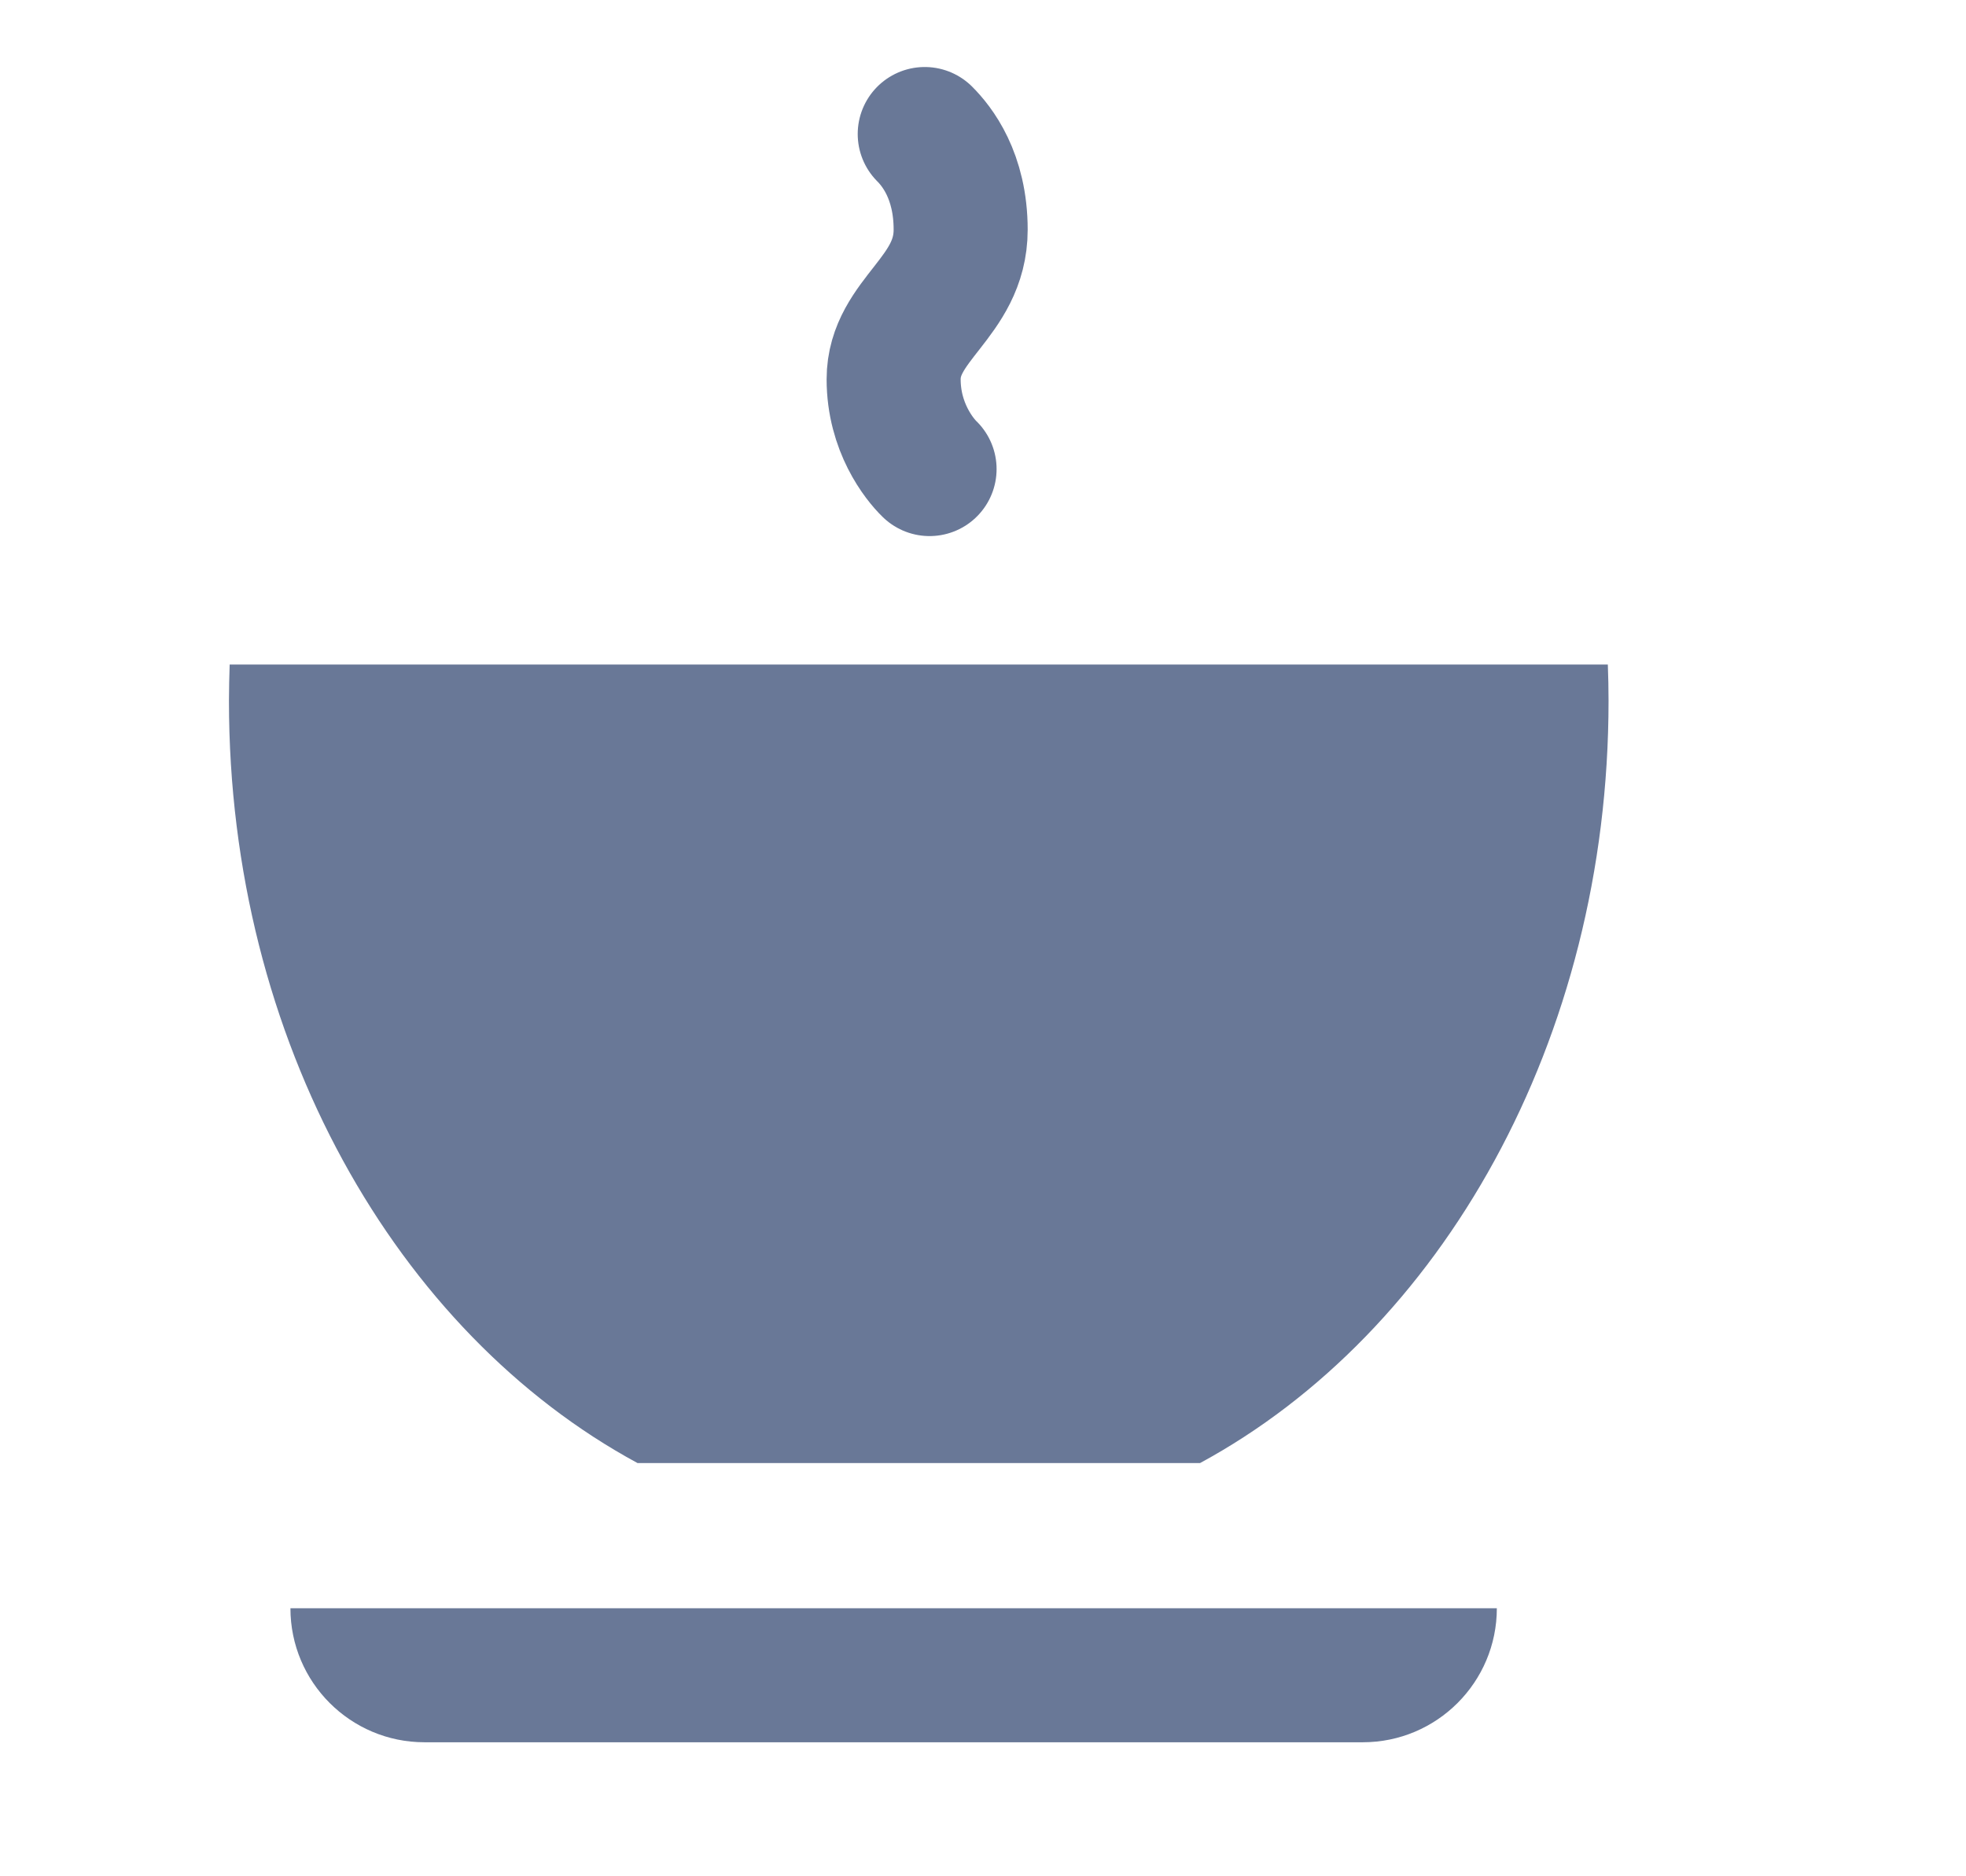 <?xml version="1.0" encoding="UTF-8"?> <svg xmlns="http://www.w3.org/2000/svg" width="22" height="21" viewBox="0 0 22 21" fill="none"><path d="M18 7.844C18 11.647 16.122 14.916 13.429 16.375H7.134C4.44 14.916 2.562 11.647 2.562 7.844C2.562 7.708 2.566 7.572 2.57 7.438H17.992C17.997 7.572 18 7.708 18 7.844Z" fill="#697897"></path><path d="M10.402 5.25C10.286 5.138 10 4.781 10 4.245C10 3.576 10.75 3.33 10.75 2.571C10.75 1.964 10.482 1.634 10.348 1.5" stroke="#697897" stroke-width="1.5" stroke-linecap="round"></path><path d="M3.25 18H16.75C16.75 18.828 16.078 19.5 15.25 19.5H4.75C3.922 19.5 3.25 18.828 3.25 18Z" fill="#697897"></path></svg> 